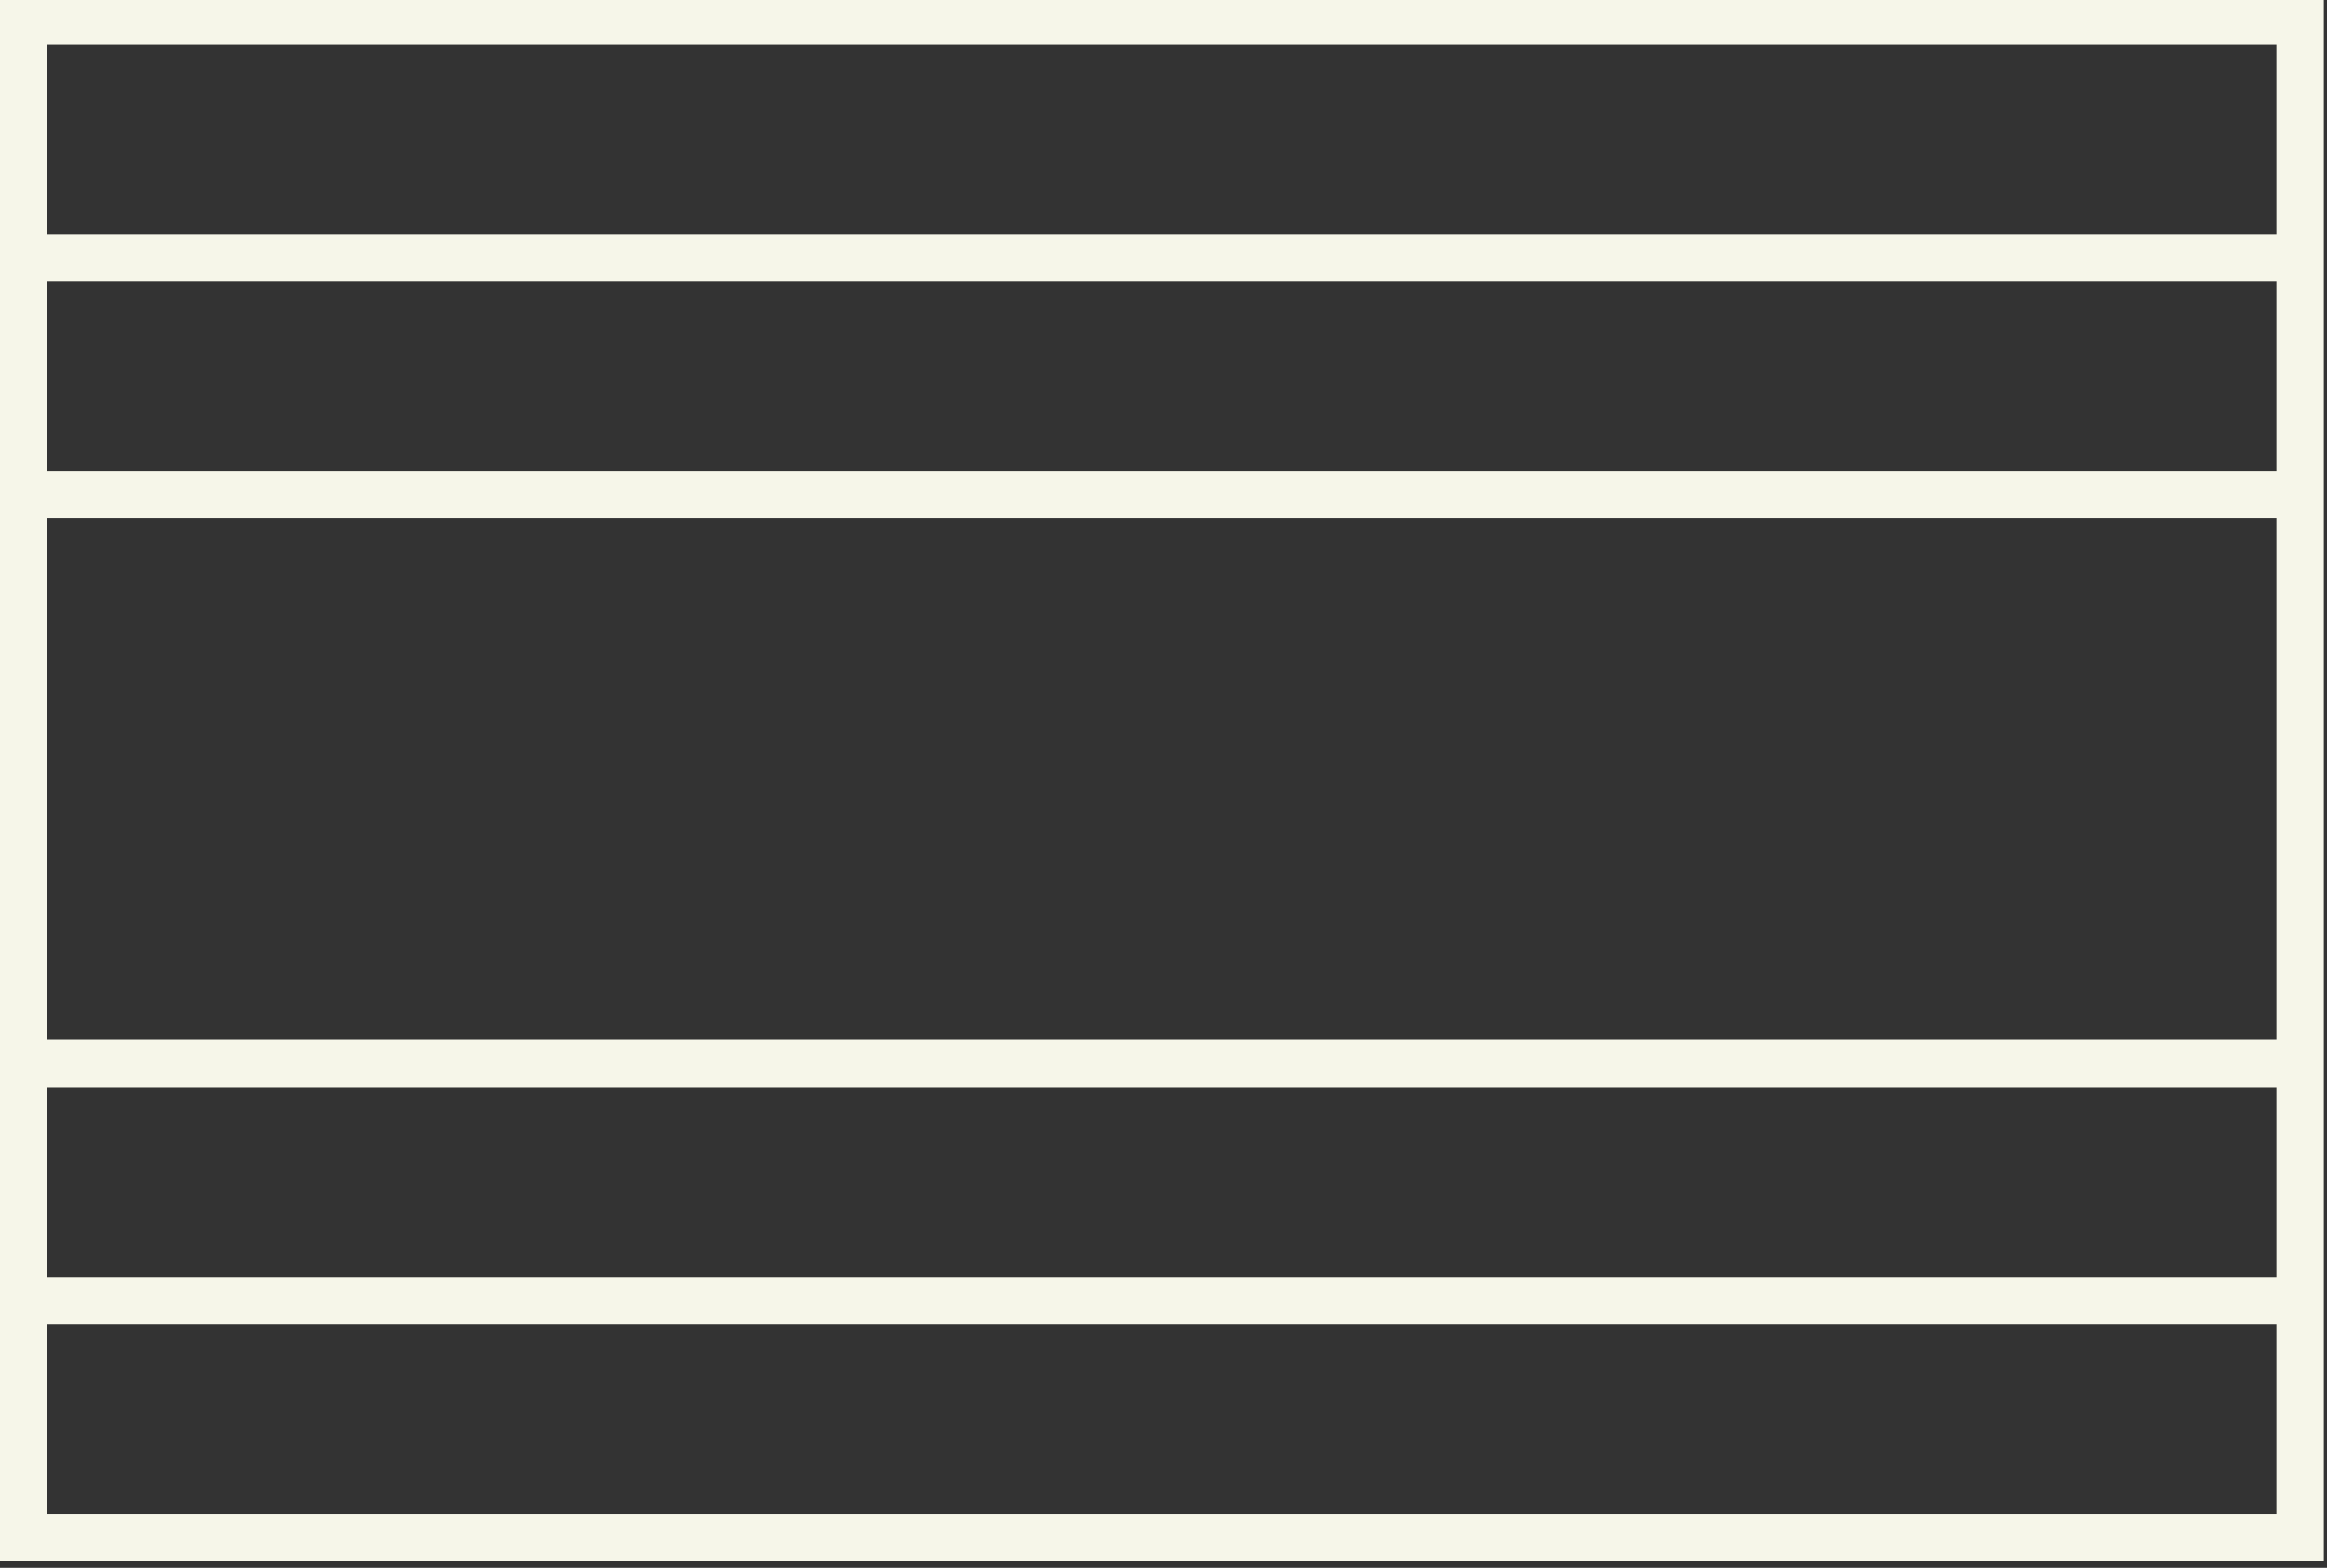 <?xml version="1.0" encoding="UTF-8" standalone="no"?><svg xmlns="http://www.w3.org/2000/svg" xmlns:xlink="http://www.w3.org/1999/xlink" fill="#f6f6e9" height="24.8" preserveAspectRatio="xMidYMid meet" version="1" viewBox="0.0 0.3 36.8 24.8" width="36.8" zoomAndPan="magnify"><rect x="0.0" y="0.3" width="36.8" height="24.8" fill="#333333" stroke="none"/><g id="change1_1"><path d="M 36.75 25 L 0 25 L 0 0.25 L 36.75 0.25 Z M 0.75 4 L 36 4 L 36 1 L 0.75 1 Z M 0.75 7.75 L 36 7.75 L 36 4.75 L 0.75 4.75 Z M 0.75 16.75 L 36 16.75 L 36 8.5 L 0.75 8.5 Z M 0.75 20.5 L 36 20.5 L 36 17.5 L 0.75 17.5 Z M 0.75 24.25 L 36 24.25 L 36 21.25 L 0.75 21.25 Z M 0.75 24.25" fill="inherit"/></g></svg>
